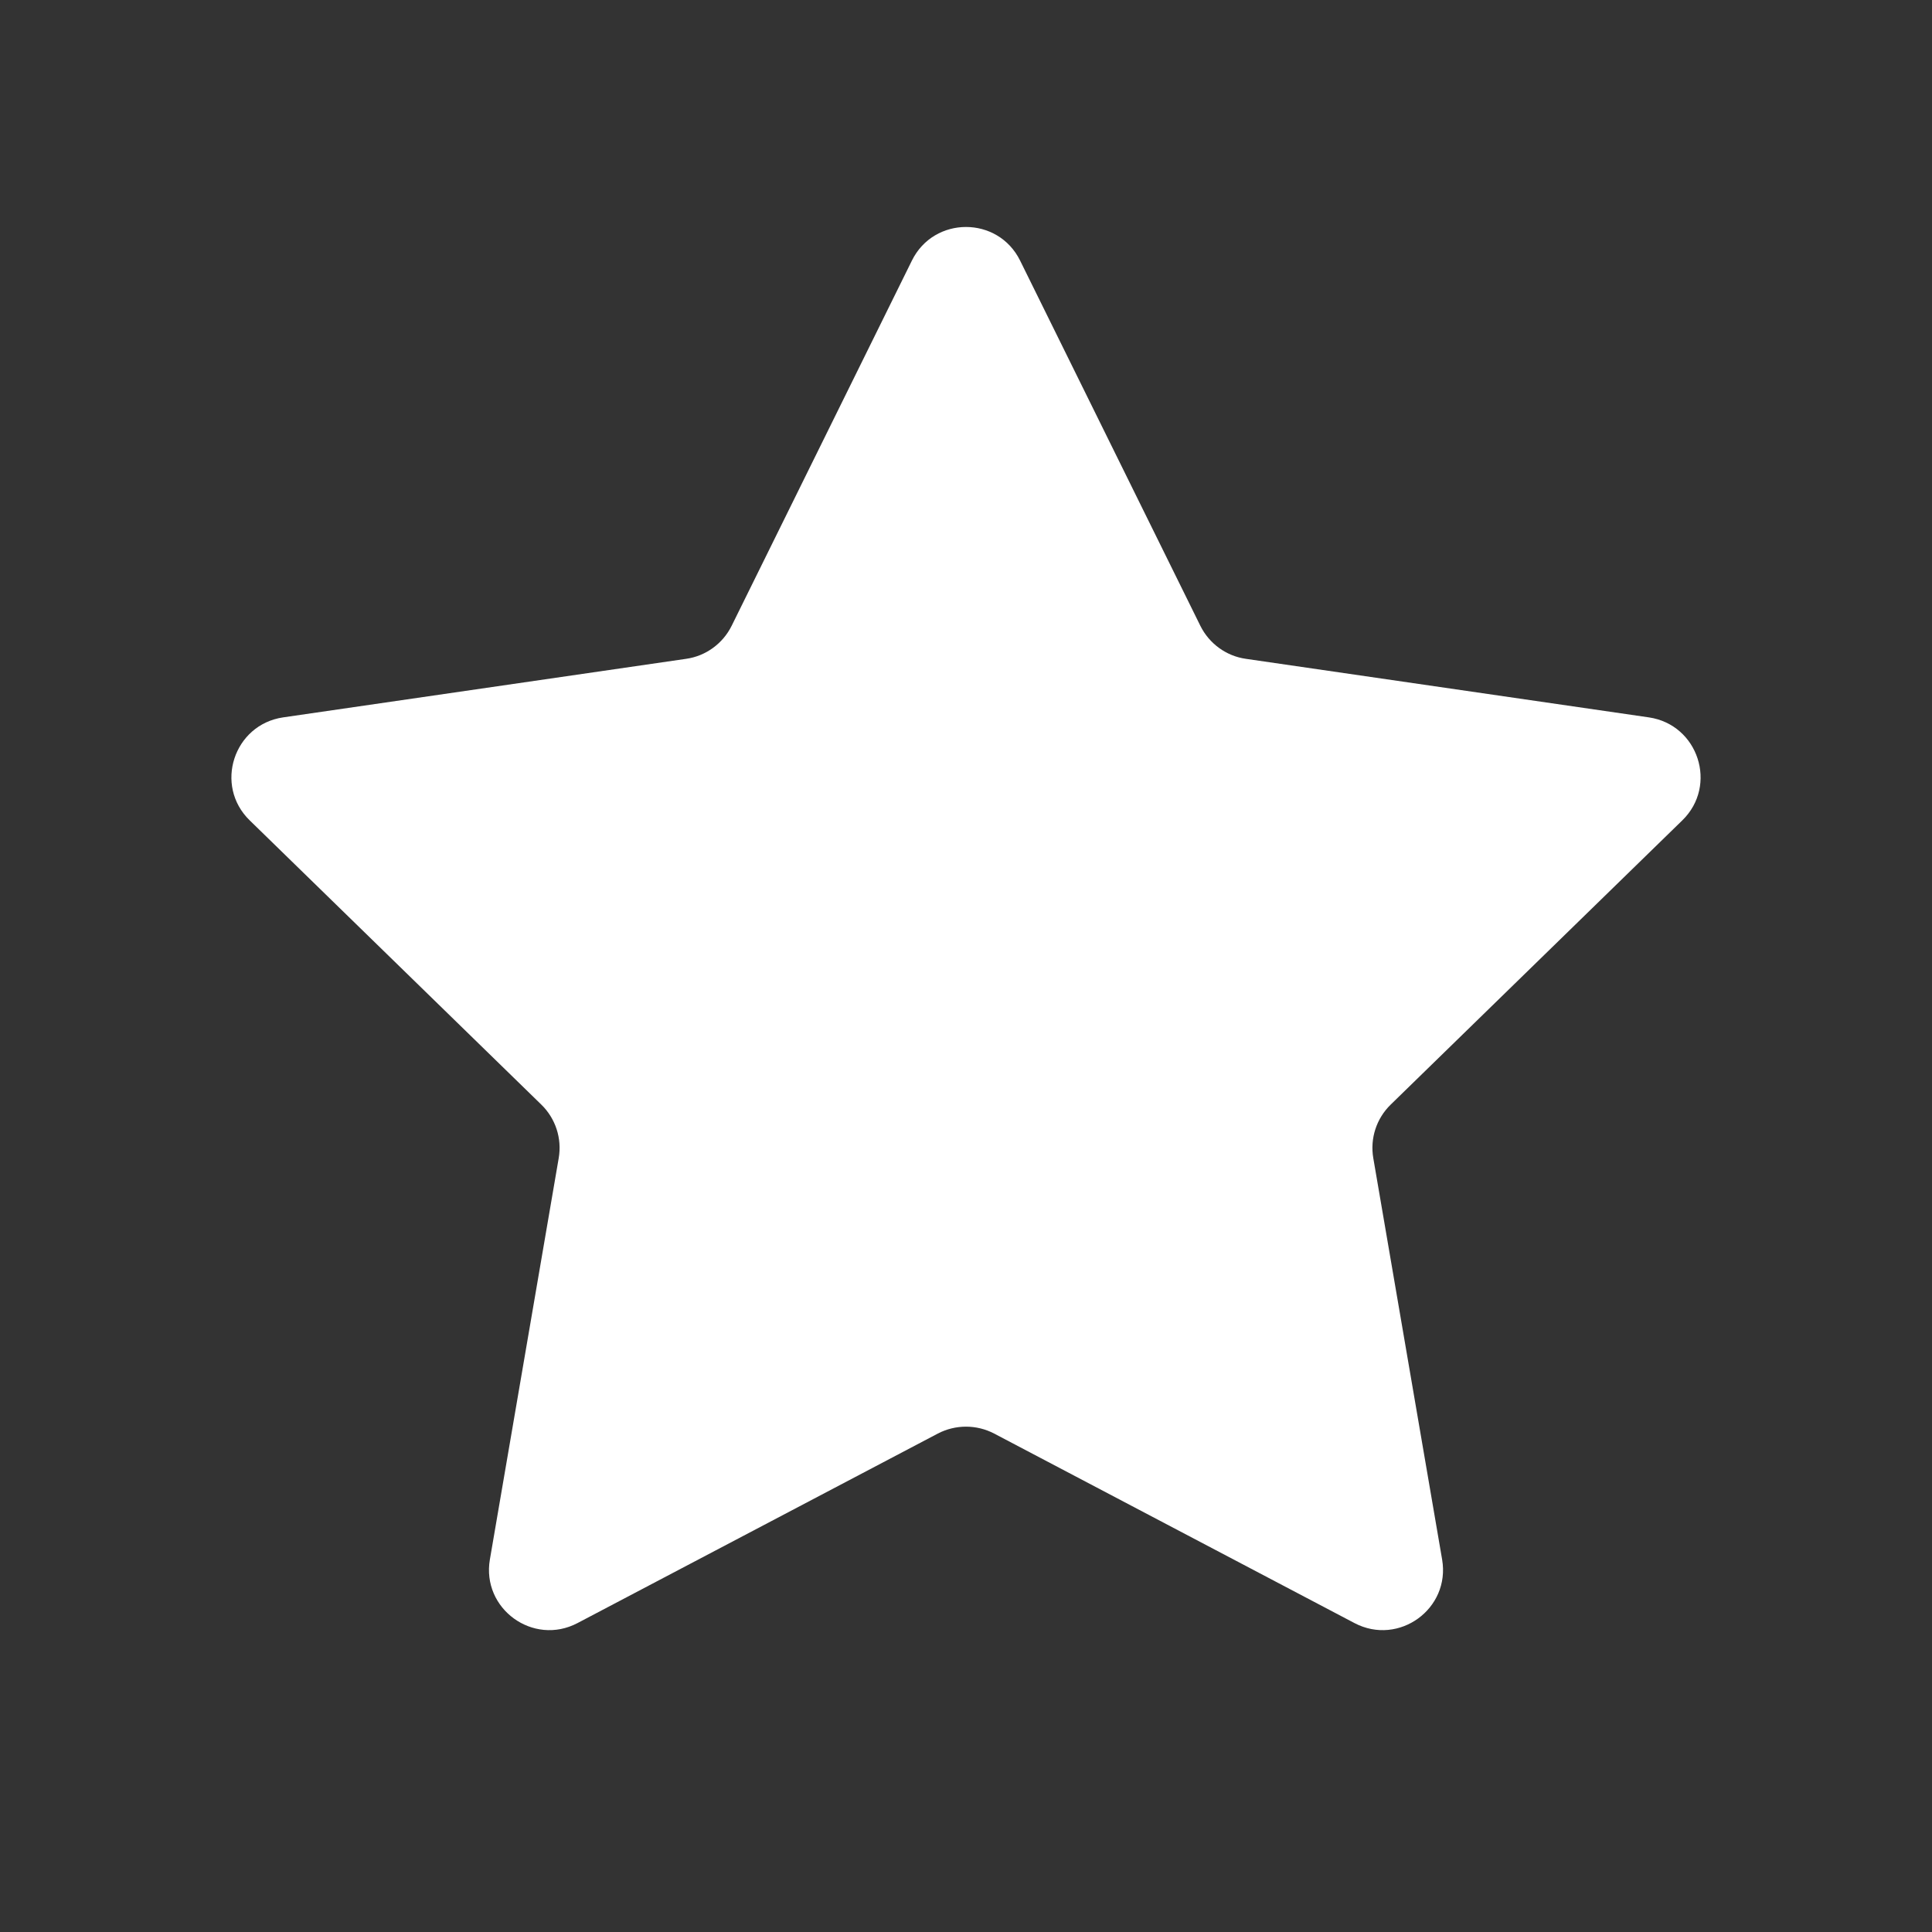 <svg width="16" height="16" viewBox="0 0 16 16" fill="none" xmlns="http://www.w3.org/2000/svg">
<rect x="0" y="0" width="16" height="16" fill="#333333" stroke="none"/>
<path d="M7.552 2.158C7.735 1.787 8.265 1.787 8.448 2.158L9.941 5.183C10.014 5.33 10.155 5.433 10.317 5.456L13.655 5.941C14.065 6.001 14.229 6.505 13.932 6.794L11.517 9.148C11.399 9.263 11.345 9.428 11.373 9.591L11.943 12.915C12.013 13.323 11.585 13.634 11.218 13.442L8.233 11.872C8.087 11.796 7.913 11.796 7.767 11.872L4.782 13.442C4.415 13.634 3.987 13.323 4.057 12.915L4.627 9.591C4.655 9.428 4.601 9.263 4.483 9.148L2.068 6.794C1.771 6.505 1.935 6.001 2.345 5.941L5.683 5.456C5.845 5.433 5.986 5.33 6.059 5.183L7.552 2.158Z" fill="white"/>
</svg>
